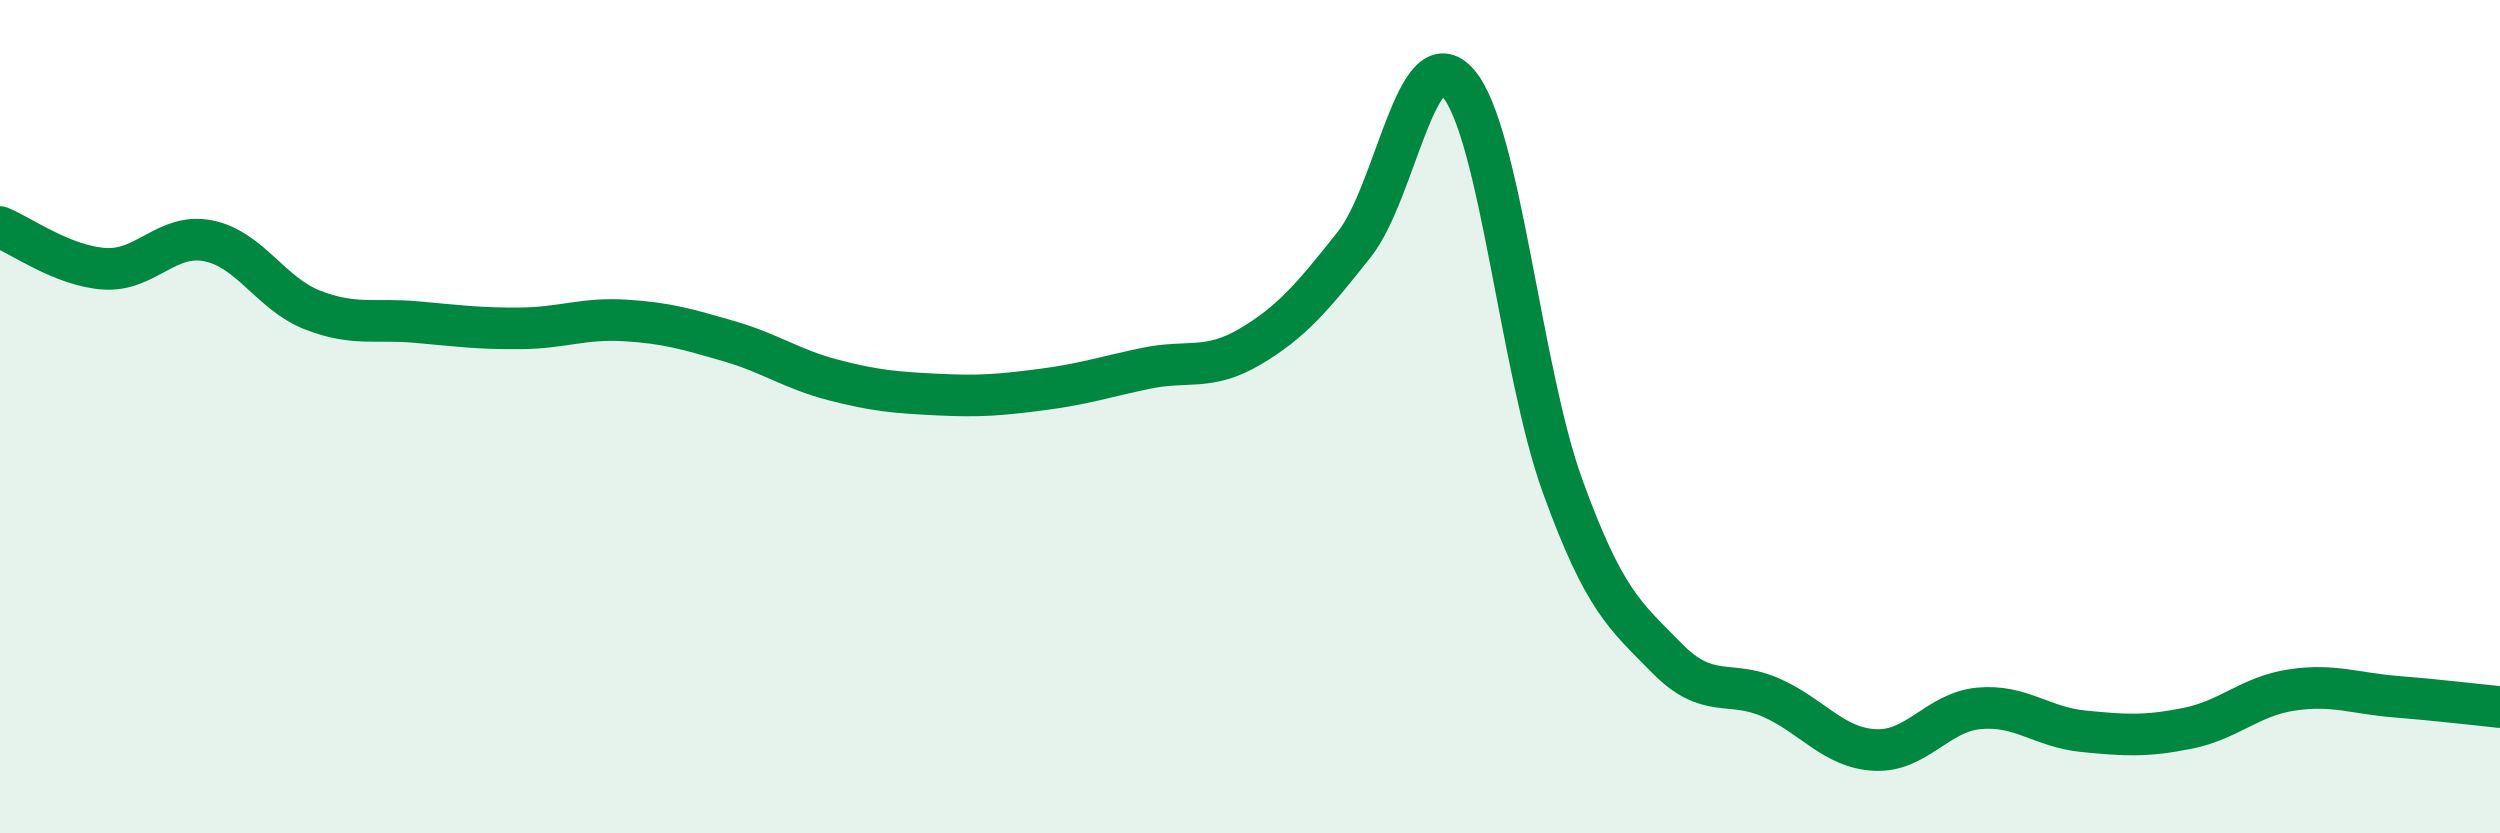 
    <svg width="60" height="20" viewBox="0 0 60 20" xmlns="http://www.w3.org/2000/svg">
      <path
        d="M 0,5.45 C 0.5,5.65 1.5,6.38 2.5,6.45 C 3.5,6.52 4,5.58 5,5.78 C 6,5.98 6.5,7.05 7.5,7.44 C 8.5,7.83 9,7.64 10,7.73 C 11,7.82 11.5,7.89 12.5,7.88 C 13.5,7.87 14,7.63 15,7.69 C 16,7.75 16.5,7.9 17.5,8.19 C 18.5,8.48 19,8.86 20,9.12 C 21,9.38 21.5,9.42 22.5,9.47 C 23.5,9.52 24,9.48 25,9.35 C 26,9.22 26.5,9.05 27.5,8.84 C 28.5,8.63 29,8.91 30,8.32 C 31,7.73 31.5,7.13 32.5,5.87 C 33.5,4.61 34,0.84 35,2 C 36,3.16 36.5,8.9 37.5,11.66 C 38.5,14.42 39,14.77 40,15.79 C 41,16.81 41.5,16.3 42.5,16.74 C 43.5,17.18 44,17.95 45,18 C 46,18.05 46.5,17.09 47.5,17 C 48.5,16.91 49,17.45 50,17.55 C 51,17.65 51.5,17.68 52.5,17.48 C 53.5,17.28 54,16.71 55,16.56 C 56,16.41 56.5,16.64 57.5,16.72 C 58.5,16.8 59.5,16.92 60,16.97L60 20L0 20Z"
        fill="#008740"
        opacity="0.1"
        stroke-linecap="round"
        stroke-linejoin="round"
      />
      <path
        d="M 0,5.45 C 0.5,5.65 1.5,6.38 2.5,6.45 C 3.5,6.52 4,5.58 5,5.78 C 6,5.98 6.5,7.05 7.5,7.44 C 8.5,7.83 9,7.64 10,7.73 C 11,7.82 11.5,7.89 12.5,7.88 C 13.5,7.87 14,7.63 15,7.69 C 16,7.75 16.5,7.9 17.5,8.19 C 18.5,8.48 19,8.86 20,9.12 C 21,9.38 21.5,9.42 22.5,9.47 C 23.5,9.52 24,9.48 25,9.35 C 26,9.22 26.5,9.05 27.5,8.84 C 28.5,8.63 29,8.91 30,8.32 C 31,7.73 31.5,7.13 32.5,5.87 C 33.5,4.61 34,0.84 35,2 C 36,3.16 36.5,8.9 37.5,11.66 C 38.5,14.42 39,14.77 40,15.79 C 41,16.81 41.5,16.3 42.5,16.74 C 43.5,17.18 44,17.95 45,18 C 46,18.05 46.5,17.09 47.5,17 C 48.5,16.91 49,17.45 50,17.55 C 51,17.65 51.5,17.68 52.5,17.48 C 53.5,17.28 54,16.71 55,16.56 C 56,16.41 56.5,16.64 57.5,16.72 C 58.5,16.8 59.5,16.92 60,16.97"
        stroke="#008740"
        stroke-width="1"
        fill="none"
        stroke-linecap="round"
        stroke-linejoin="round"
      />
    </svg>
  